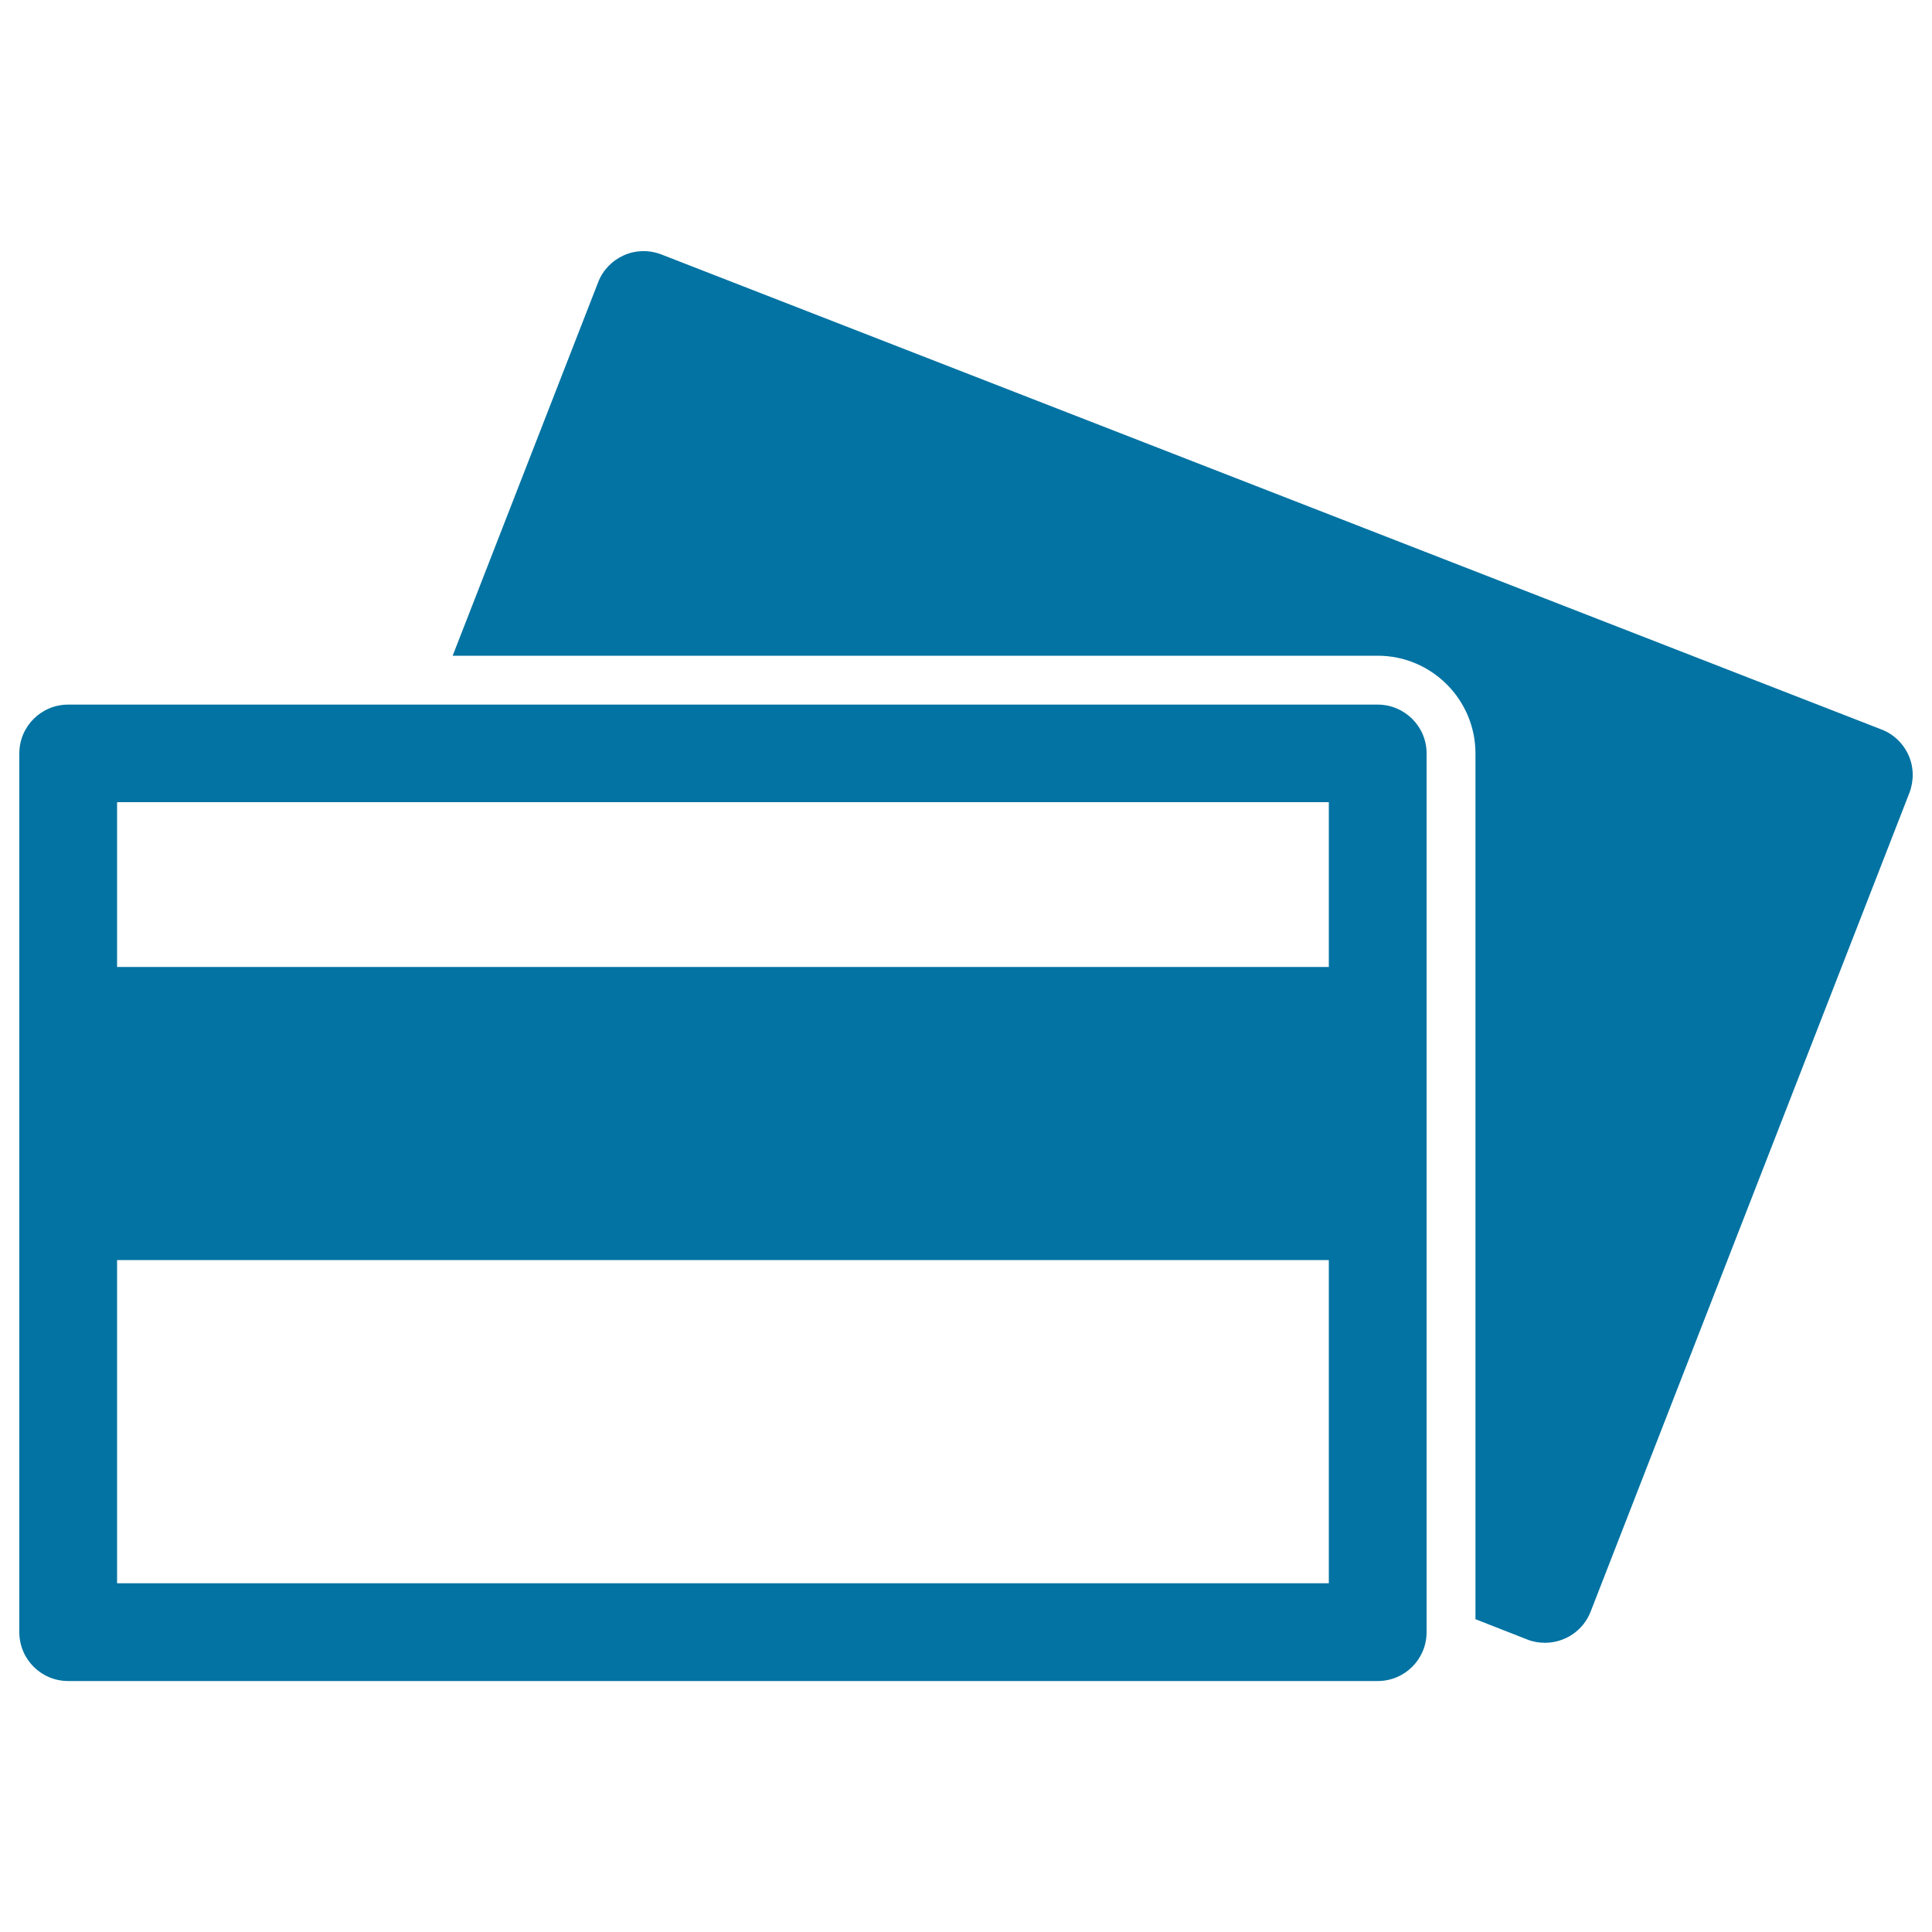 <svg xmlns="http://www.w3.org/2000/svg" viewBox="0 0 1000 1000" style="fill:#0273a2">
<title>Credit Cards SVG icon</title>
<g><g><path d="M987.9,391c-2.7-6.1-7.7-11-14-13.4L342.3,131.7c-6.2-2.4-13.2-2.3-19.3,0.4c-6.1,2.7-11,7.7-13.4,14l-75.3,193.3h478.8c27.9,0,50.6,22.7,50.6,50.6v448.1l26.8,10.5c3,1.2,6.1,1.7,9.2,1.7c10.1,0,19.7-6.1,23.6-16.1l165-423.8C990.7,404.1,990.6,397.1,987.9,391z"/><path d="M713.1,364.7H35.3c-14,0-25.3,11.3-25.3,25.3v454.8c0,14,11.3,25.3,25.3,25.3h677.8c14,0,25.3-11.3,25.3-25.3V389.9C738.4,376,727,364.7,713.1,364.7z M687.8,819.5H60.6V652.2h627.2V819.5L687.8,819.5z M687.8,500.5H60.6v-85.3h627.2V500.5L687.8,500.5z"/></g></g>
</svg>